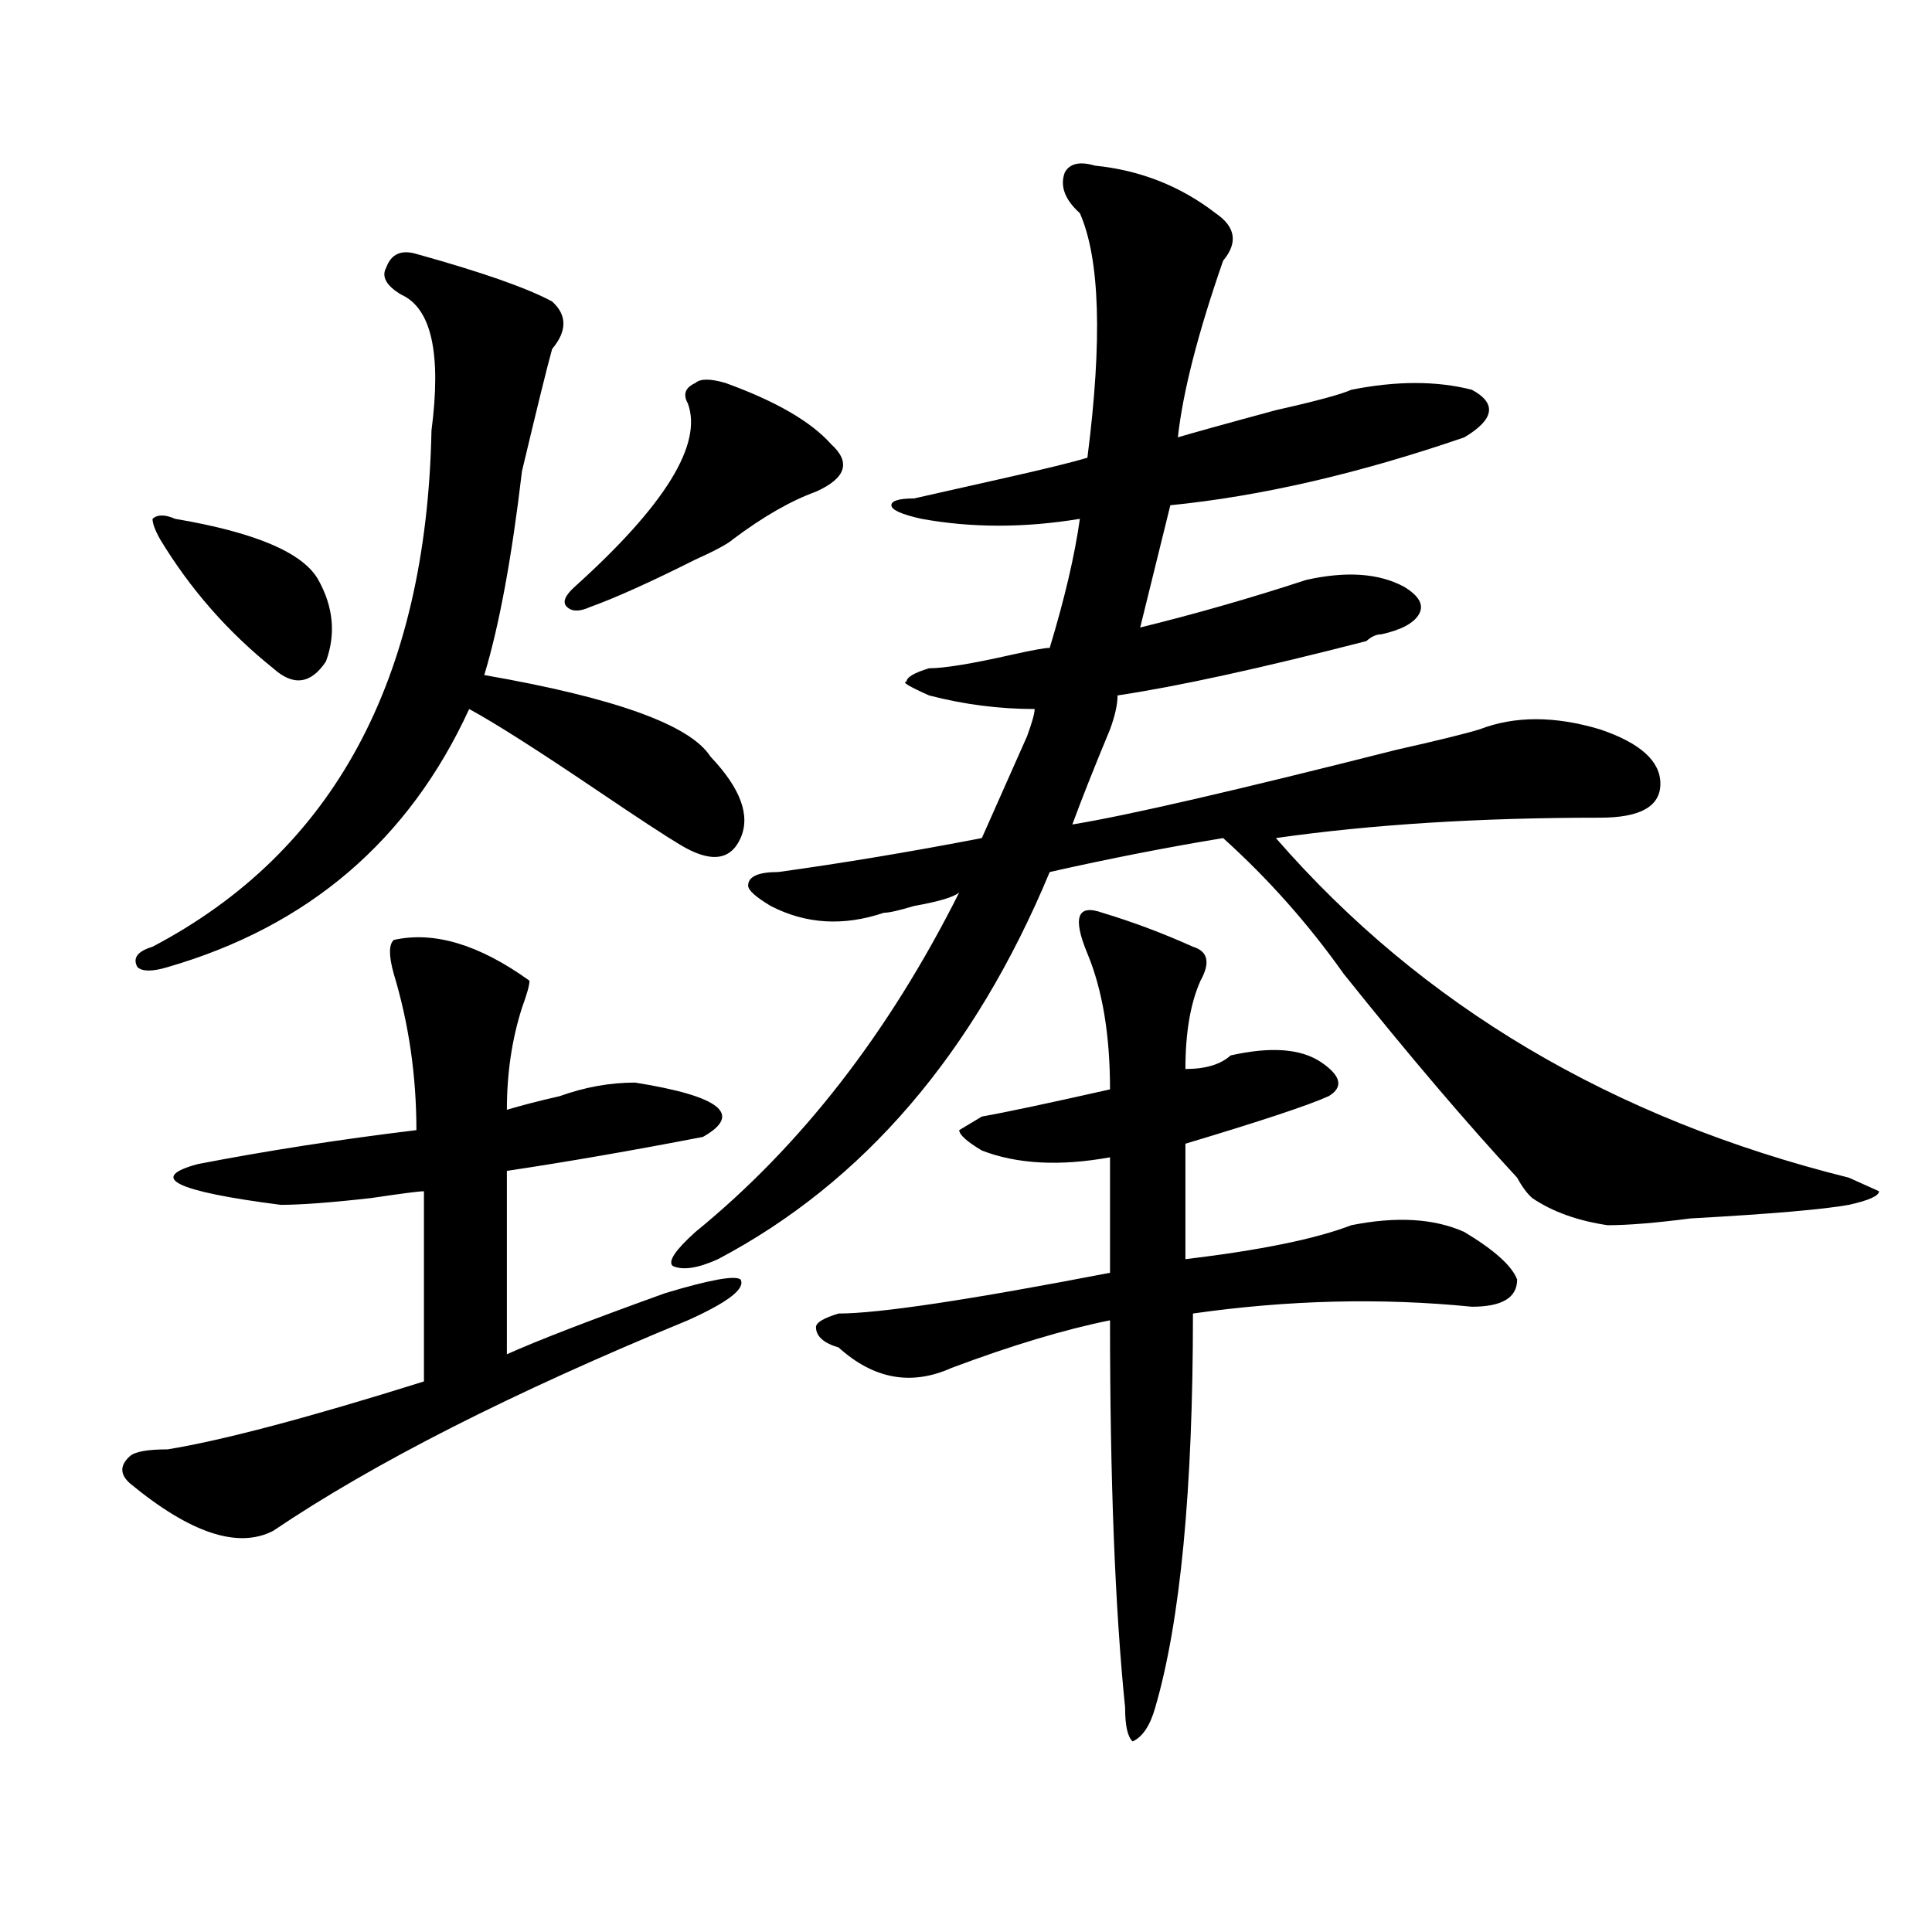 <?xml version="1.0" encoding="utf-8"?>
<!-- Generator: Adobe Illustrator 16.0.0, SVG Export Plug-In . SVG Version: 6.00 Build 0)  -->
<!DOCTYPE svg PUBLIC "-//W3C//DTD SVG 1.1//EN" "http://www.w3.org/Graphics/SVG/1.1/DTD/svg11.dtd">
<svg version="1.1" id="图层_1" xmlns="http://www.w3.org/2000/svg" xmlns:xlink="http://www.w3.org/1999/xlink" x="0px" y="0px"
	 width="1000px" height="1000px" viewBox="0 0 1000 1000" enable-background="new 0 0 1000 1000" xml:space="preserve">
<path d="M203.824,486.516c20.792-4.669,44.206,2.362,70.242,21.094c0,2.362-1.341,7.031-3.902,14.063
	c-5.243,16.425-7.805,34.003-7.805,52.734c7.805-2.308,16.89-4.669,27.316-7.031c12.987-4.669,25.976-7.031,39.023-7.031
	c44.206,7.031,55.913,16.425,35.121,28.125c-36.462,7.031-70.242,12.909-101.461,17.578v94.922
	c15.609-7.031,42.926-17.578,81.949-31.641c23.414-7.031,36.401-9.339,39.023-7.031c2.562,4.724-6.524,11.755-27.316,21.094
	c-91.095,37.519-162.618,73.828-214.629,108.984c-18.231,9.394-42.926,1.208-74.145-24.609c-5.243-4.669-5.243-9.339,0-14.063
	c2.562-2.308,9.085-3.516,19.512-3.516c28.597-4.669,72.804-16.37,132.68-35.156v-98.438c-2.622,0-11.707,1.208-27.316,3.516
	c-20.853,2.362-36.462,3.516-46.828,3.516c-54.633-7.031-68.962-14.063-42.926-21.094c36.401-7.031,74.145-12.854,113.168-17.578
	c0-28.125-3.902-55.042-11.707-80.859C201.202,494.755,201.202,488.878,203.824,486.516z M215.531,131.438
	c33.78,9.394,57.194,17.578,70.242,24.609c7.805,7.031,7.805,15.271,0,24.609c-2.622,9.394-7.805,30.487-15.609,63.281
	c-5.243,44.55-11.707,79.706-19.512,105.469c67.62,11.755,106.644,25.817,117.07,42.188c15.609,16.425,20.792,30.487,15.609,42.188
	c-5.243,11.755-15.609,12.909-31.219,3.516c-7.805-4.669-22.134-14.063-42.926-28.125c-31.219-21.094-53.353-35.156-66.34-42.188
	c-31.219,68.005-83.29,112.5-156.094,133.594c-7.805,2.362-13.048,2.362-15.609,0c-2.622-4.669,0-8.185,7.805-10.547
	c93.656-49.219,141.765-138.263,144.387-267.188c5.183-39.825,0-63.281-15.609-70.313c-7.805-4.669-10.427-9.339-7.805-14.063
	C202.483,131.438,207.727,129.13,215.531,131.438z M90.656,268.547c41.585,7.031,66.34,17.578,74.145,31.641
	s9.085,28.125,3.902,42.188c-7.805,11.755-16.95,12.909-27.316,3.516c-23.414-18.731-42.926-40.979-58.535-66.797
	c-2.622-4.669-3.902-8.185-3.902-10.547C81.511,266.239,85.413,266.239,90.656,268.547z M375.527,198.234
	c25.976,9.394,44.206,19.94,54.633,31.641c10.366,9.394,7.805,17.578-7.805,24.609c-13.048,4.724-27.316,12.909-42.926,24.609
	c-2.622,2.362-9.146,5.878-19.512,10.547c-23.414,11.755-41.646,19.94-54.633,24.609c-5.243,2.362-9.146,2.362-11.707,0
	c-2.622-2.308-1.341-5.823,3.902-10.547c46.828-42.188,66.34-73.828,58.535-94.922c-2.622-4.669-1.341-8.185,3.902-10.547
	C362.479,195.927,367.723,195.927,375.527,198.234z M566.742,85.734c23.414,2.362,44.206,10.547,62.438,24.609
	c10.366,7.031,11.707,15.271,3.902,24.609c-13.048,37.519-20.853,68.005-23.414,91.406c7.805-2.308,24.694-7.031,50.73-14.063
	c20.792-4.669,33.78-8.185,39.023-10.547c23.414-4.669,44.206-4.669,62.438,0c12.987,7.031,11.707,15.271-3.902,24.609
	c-54.633,18.786-105.363,30.487-152.191,35.156c-5.243,21.094-10.427,42.188-15.609,63.281
	c28.597-7.031,57.194-15.216,85.852-24.609c20.792-4.669,37.683-3.516,50.73,3.516c7.805,4.724,10.366,9.394,7.805,14.063
	c-2.622,4.724-9.146,8.239-19.512,10.547c-2.622,0-5.243,1.208-7.805,3.516c-54.633,14.063-97.559,23.456-128.777,28.125
	c0,4.724-1.341,10.547-3.902,17.578c-7.805,18.786-14.329,35.156-19.512,49.219c28.597-4.669,84.511-17.578,167.801-38.672
	c20.792-4.669,35.121-8.185,42.926-10.547c18.171-7.031,39.023-7.031,62.438,0c20.792,7.031,31.219,16.425,31.219,28.125
	c0,11.755-10.427,17.578-31.219,17.578c-62.438,0-118.411,3.516-167.801,10.547c75.425,86.737,174.265,145.349,296.578,175.781
	l15.609,7.031c0,2.362-5.243,4.724-15.609,7.031c-13.048,2.362-40.364,4.724-81.949,7.031c-18.231,2.362-32.56,3.516-42.926,3.516
	c-15.609-2.308-28.657-7.031-39.023-14.063c-2.622-2.308-5.243-5.823-7.805-10.547c-26.036-28.125-55.974-63.281-89.754-105.469
	c-18.231-25.763-39.023-49.219-62.438-70.313c-28.657,4.724-58.535,10.547-89.754,17.578
	c-39.023,93.769-96.278,160.565-171.703,200.391c-10.427,4.724-18.231,5.878-23.414,3.516c-2.622-2.308,1.28-8.185,11.707-17.578
	c54.633-44.495,100.12-103.106,136.582-175.781c-2.622,2.362-10.427,4.724-23.414,7.031c-7.805,2.362-13.048,3.516-15.609,3.516
	c-20.853,7.031-40.364,5.878-58.535-3.516c-7.805-4.669-11.707-8.185-11.707-10.547c0-4.669,5.183-7.031,15.609-7.031
	c33.78-4.669,68.901-10.547,105.363-17.578c5.183-11.7,12.987-29.278,23.414-52.734c2.562-7.031,3.902-11.7,3.902-14.063
	c-18.231,0-36.462-2.308-54.633-7.031c-10.427-4.669-14.329-7.031-11.707-7.031c0-2.308,3.902-4.669,11.707-7.031
	c7.805,0,22.073-2.308,42.926-7.031c10.366-2.308,16.89-3.516,19.512-3.516c7.805-25.763,12.987-48.011,15.609-66.797
	c-28.657,4.724-55.974,4.724-81.949,0c-10.427-2.308-15.609-4.669-15.609-7.031c0-2.308,3.902-3.516,11.707-3.516
	c10.366-2.308,25.976-5.823,46.828-10.547c20.792-4.669,35.121-8.185,42.926-10.547c7.805-60.919,6.464-103.106-3.902-126.563
	c-7.805-7.031-10.427-14.063-7.805-21.094C553.694,84.581,558.938,83.427,566.742,85.734z M617.473,490.031
	c7.805,2.362,9.085,8.239,3.902,17.578c-5.243,11.755-7.805,26.972-7.805,45.703c10.366,0,18.171-2.308,23.414-7.031
	c20.792-4.669,36.401-3.516,46.828,3.516c10.366,7.031,11.707,12.909,3.902,17.578c-10.427,4.724-35.121,12.909-74.145,24.609
	c0,18.786,0,38.672,0,59.766c39.023-4.669,67.62-10.547,85.852-17.578c23.414-4.669,42.926-3.516,58.535,3.516
	c15.609,9.394,24.694,17.578,27.316,24.609c0,9.394-7.805,14.063-23.414,14.063c-46.828-4.669-94.997-3.516-144.387,3.516
	c0,91.406-6.524,159.356-19.512,203.906c-2.622,9.338-6.524,15.216-11.707,17.578c-2.622-2.362-3.902-8.24-3.902-17.578
	c-5.243-51.581-7.805-118.323-7.805-200.391c-23.414,4.724-50.73,12.909-81.949,24.609c-20.853,9.394-40.364,5.878-58.535-10.547
	c-7.805-2.308-11.707-5.823-11.707-10.547c0-2.308,3.902-4.669,11.707-7.031c20.792,0,67.62-7.031,140.484-21.094v-59.766
	c-26.036,4.724-48.169,3.516-66.34-3.516c-7.805-4.669-11.707-8.185-11.707-10.547l11.707-7.031
	c12.987-2.308,35.121-7.031,66.34-14.063c0-28.125-3.902-51.526-11.707-70.313c-7.805-18.731-5.243-25.763,7.805-21.094
	C586.254,477.177,601.863,483,617.473,490.031z"/>
</svg>
